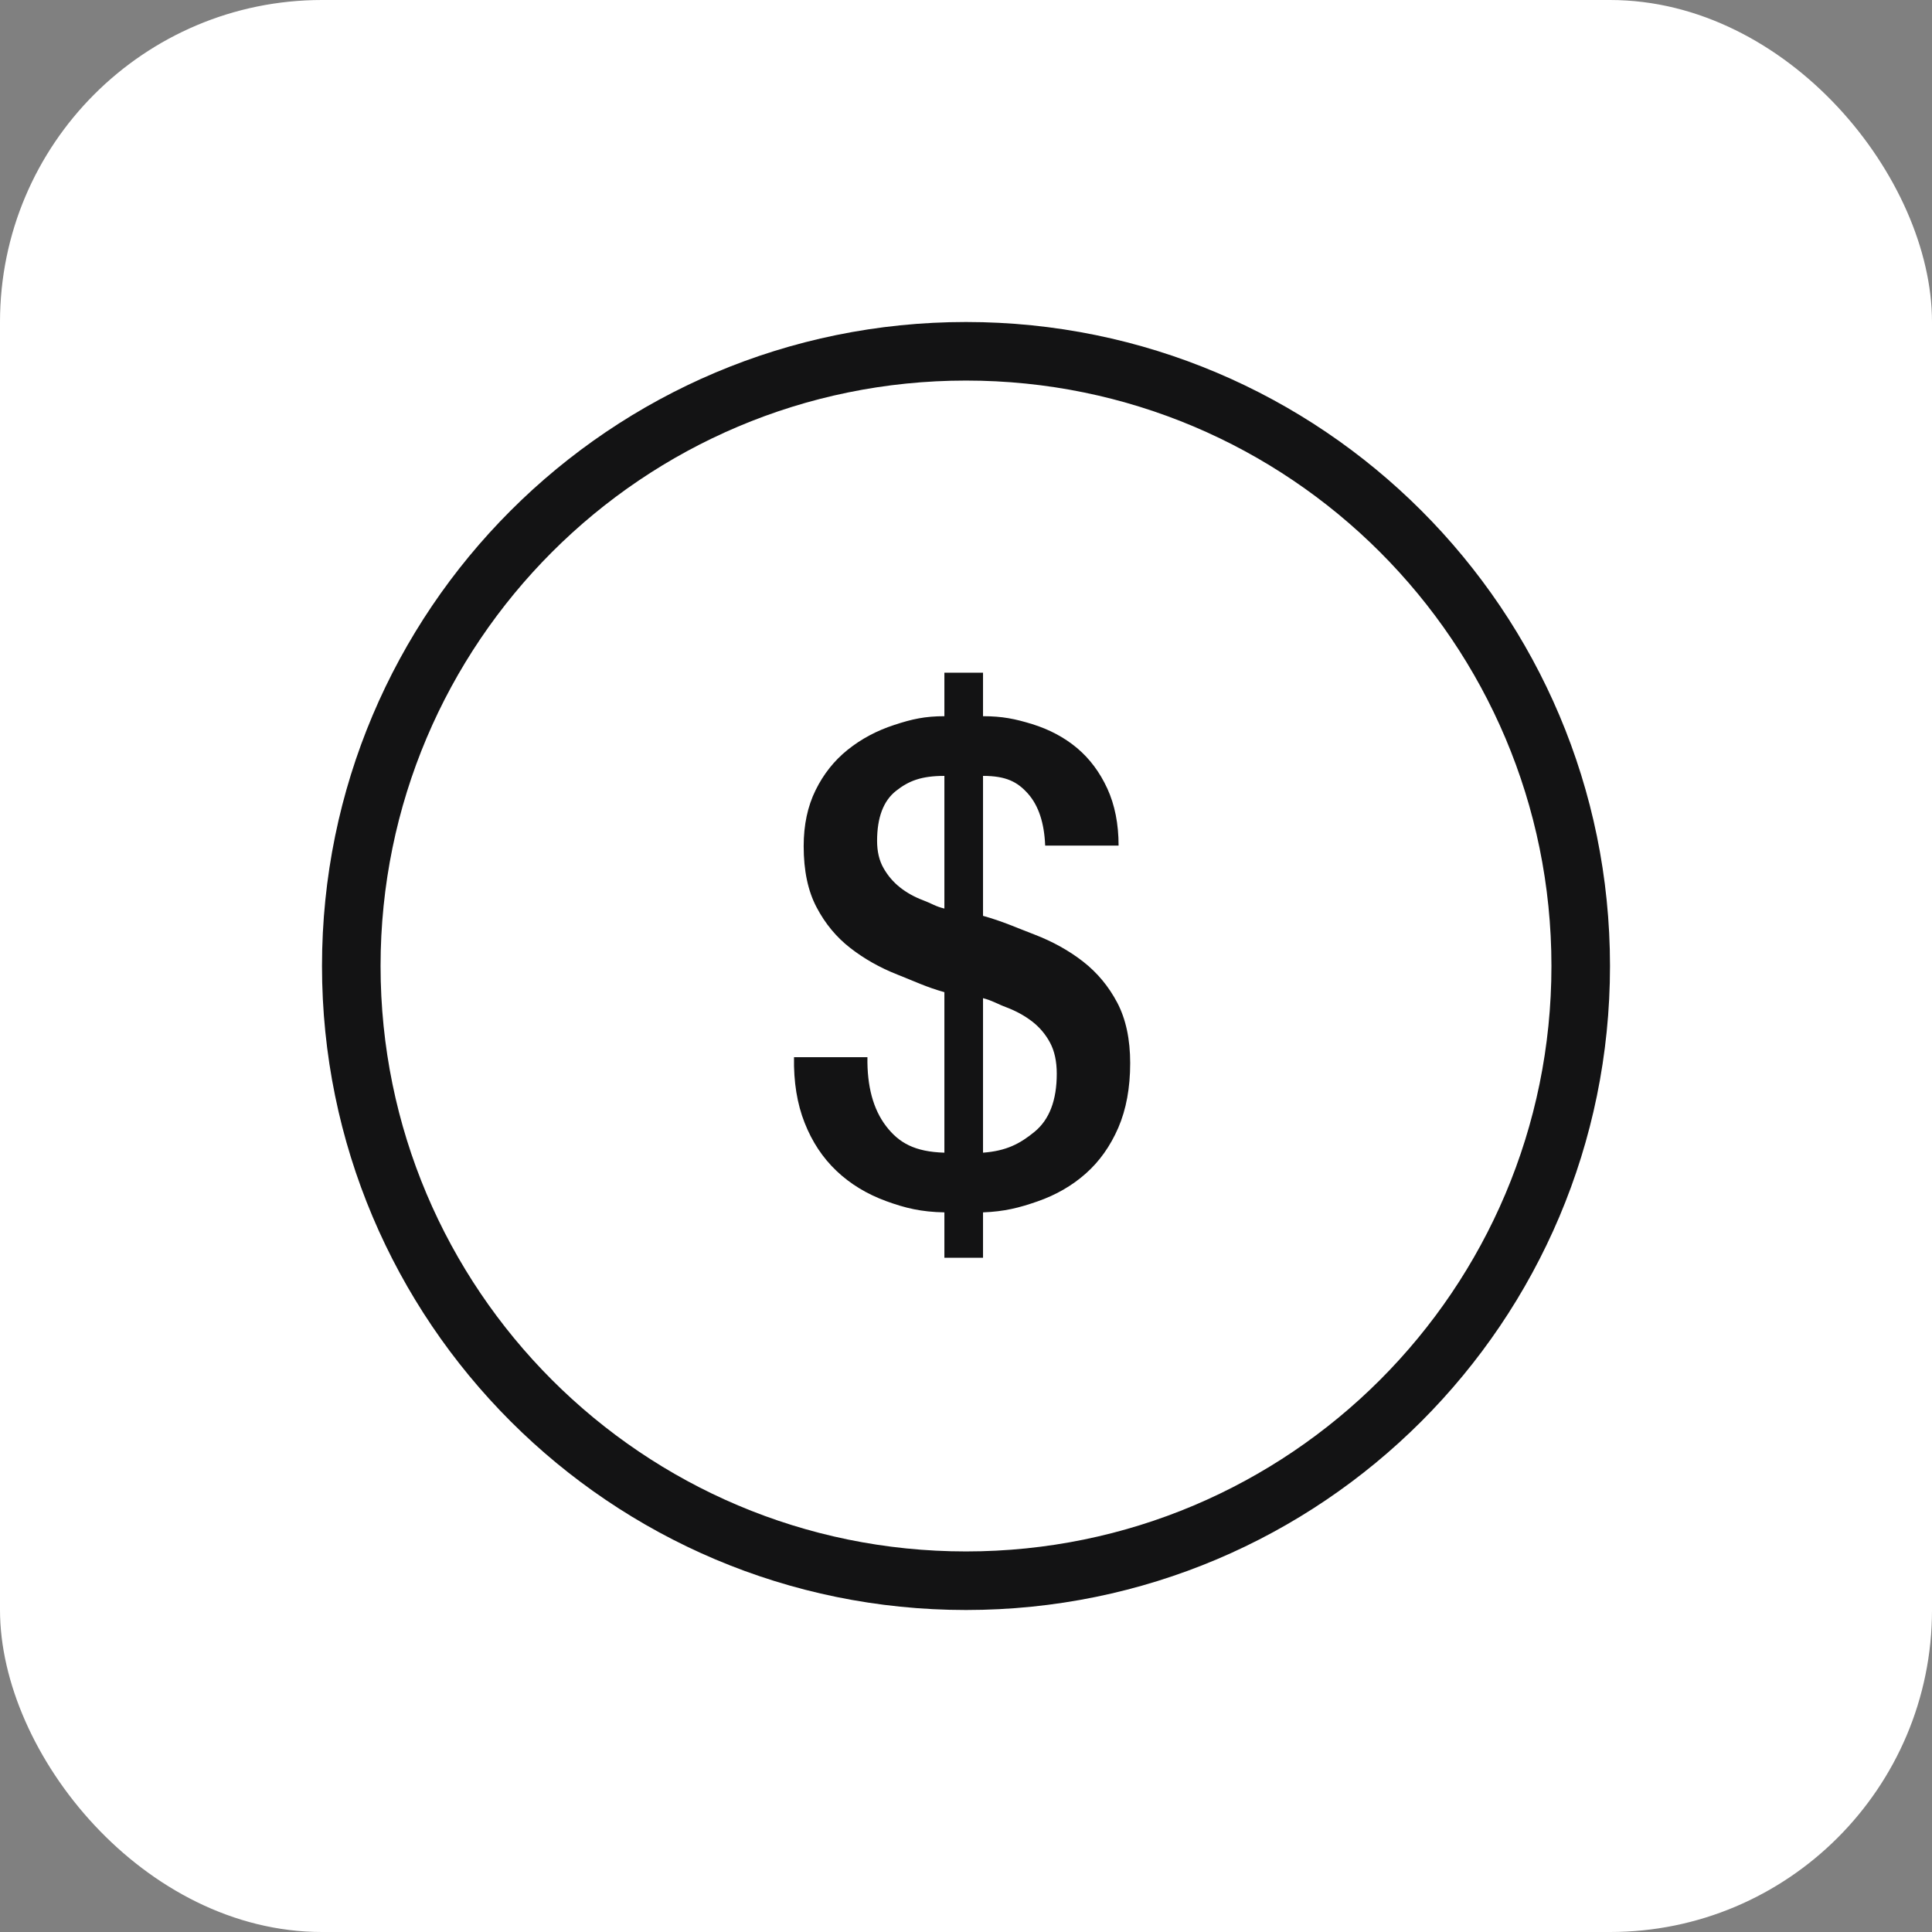 <?xml version="1.0" encoding="UTF-8"?>
<svg width="48px" height="48px" viewBox="0 0 48 48" version="1.1" xmlns="http://www.w3.org/2000/svg" xmlns:xlink="http://www.w3.org/1999/xlink">
    <rect x="0" y="0" width="48" height="48" fill="#808080" stroke="none"/>
    <!-- Generator: sketchtool 50 (54983) - http://www.bohemiancoding.com/sketch -->
    <title>1F5CD6E9-C33E-4034-8A5F-023719CB3C5B</title>
    <desc>Created with sketchtool.</desc>
    <defs></defs>
    <g id="Styleguide" stroke="none" stroke-width="1" fill="none" fill-rule="evenodd">
        <g id="LBT-Assets-Sheet" transform="translate(-475, -567)">
            <g id="price" transform="translate(475, 567)">
                <rect id="Rectangle-7-Copy-4" fill="#FFFFFF" x="0" y="0" width="48" height="48" rx="8"></rect>
                <path d="M24,38.545 C15.967,38.545 9.455,32.033 9.455,24 C9.455,15.967 15.967,9.455 24,9.455 C32.033,9.455 38.545,15.967 38.545,24 C38.545,32.033 32.033,38.545 24,38.545 Z M24,8 C15.164,8 8,15.164 8,24 C8,32.836 15.164,40 24,40 C32.836,40 40,32.836 40,24 C40,15.164 32.836,8 24,8 Z M25.703,28.119 C25.335,28.421 24.999,28.594 24.423,28.638 L24.423,24.799 C24.668,24.864 24.772,24.941 25.007,25.028 C25.241,25.117 25.452,25.232 25.639,25.375 C25.825,25.518 25.975,25.694 26.087,25.903 C26.199,26.111 26.255,26.369 26.255,26.677 C26.255,27.336 26.071,27.817 25.703,28.119 Z M23.463,22.573 C23.239,22.519 23.153,22.449 22.935,22.367 C22.716,22.285 22.524,22.177 22.359,22.046 C22.193,21.914 22.057,21.755 21.951,21.568 C21.844,21.381 21.791,21.156 21.791,20.892 C21.791,20.311 21.948,19.895 22.263,19.648 C22.577,19.401 22.887,19.277 23.463,19.277 L23.463,22.573 Z M26.911,23.892 C26.559,23.617 26.153,23.392 25.695,23.216 C25.236,23.041 24.903,22.887 24.423,22.754 L24.423,19.277 C24.999,19.277 25.281,19.426 25.543,19.722 C25.804,20.019 25.945,20.447 25.967,21.008 L27.791,21.008 C27.791,20.47 27.697,19.997 27.511,19.591 C27.324,19.185 27.073,18.849 26.759,18.585 C26.444,18.321 26.073,18.124 25.647,17.991 C25.22,17.86 24.903,17.794 24.423,17.794 L24.423,16.713 L23.463,16.713 L23.463,17.794 C22.983,17.794 22.66,17.865 22.223,18.009 C21.785,18.151 21.399,18.357 21.063,18.626 C20.727,18.895 20.46,19.231 20.263,19.632 C20.065,20.033 19.967,20.497 19.967,21.024 C19.967,21.628 20.073,22.135 20.287,22.54 C20.5,22.947 20.78,23.285 21.127,23.554 C21.473,23.823 21.863,24.043 22.295,24.213 C22.727,24.383 23.025,24.529 23.463,24.65 L23.463,28.638 C22.727,28.616 22.335,28.396 22.015,27.979 C21.695,27.561 21.54,26.99 21.551,26.265 L19.727,26.265 C19.716,26.881 19.804,27.424 19.991,27.896 C20.177,28.369 20.441,28.767 20.783,29.091 C21.124,29.415 21.535,29.665 22.015,29.841 C22.495,30.016 22.887,30.11 23.463,30.121 L23.463,31.248 L24.423,31.248 L24.423,30.121 C24.956,30.1 25.316,30.009 25.775,29.849 C26.233,29.69 26.633,29.46 26.975,29.157 C27.316,28.855 27.585,28.476 27.783,28.02 C27.98,27.564 28.079,27.028 28.079,26.413 C28.079,25.82 27.972,25.32 27.759,24.913 C27.545,24.507 27.263,24.167 26.911,23.892 Z" id="Page-1-Copy-10" fill="#131314"></path>
            </g>
        </g>
    </g>
</svg>